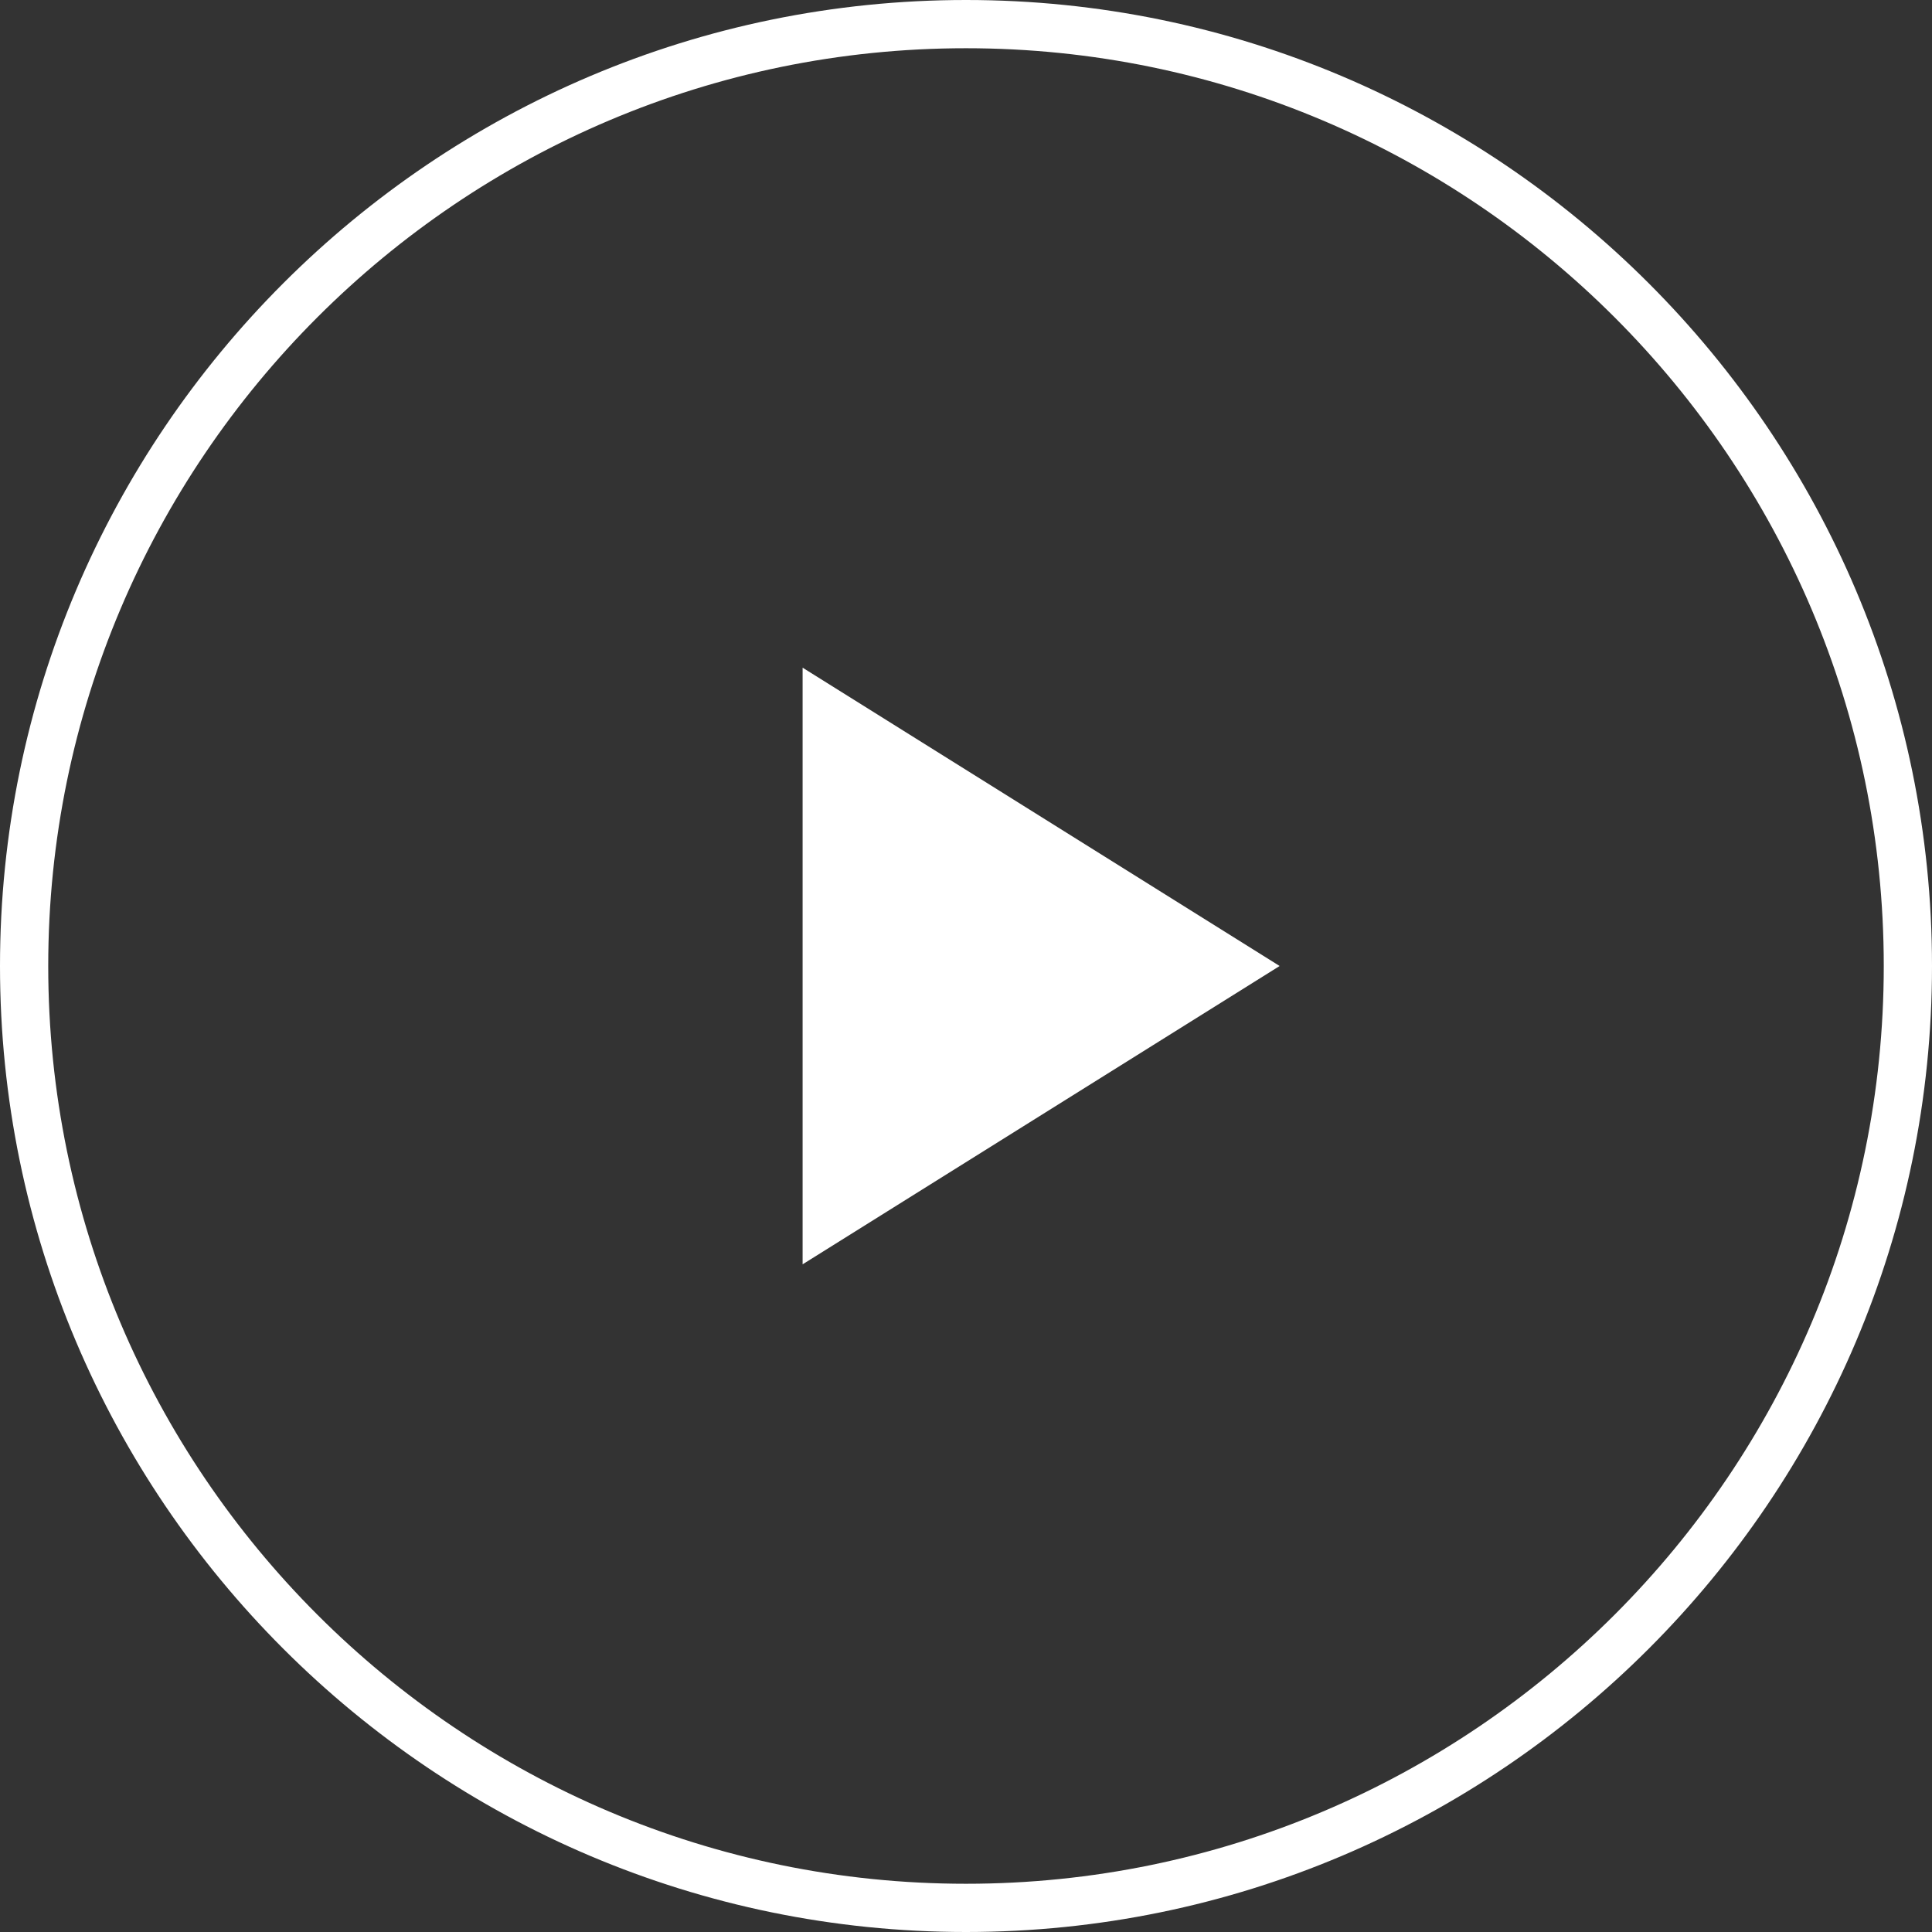 <?xml version="1.0" encoding="UTF-8"?><svg id="Layer_2" xmlns="http://www.w3.org/2000/svg" viewBox="0 0 160.22 160.22"><rect x="0" y="0" width="160.22" height="160.22" fill="#333333" stroke="none"/><defs><style>.cls-1{fill:#fff;}</style></defs><g id="Layer_1-2"><path class="cls-1" d="M80.11,160.22C35.94,160.22,0,124.28,0,80.11S35.94,0,80.11,0s80.11,35.94,80.11,80.11-35.94,80.11-80.11,80.11ZM80.11,4C38.14,4,4,38.14,4,80.11s34.14,76.11,76.11,76.11,76.11-34.14,76.11-76.11S122.07,4,80.11,4Z"/><polygon class="cls-1" points="66.56 55.37 106.12 80.11 66.56 104.85 66.56 55.37"/></g></svg>